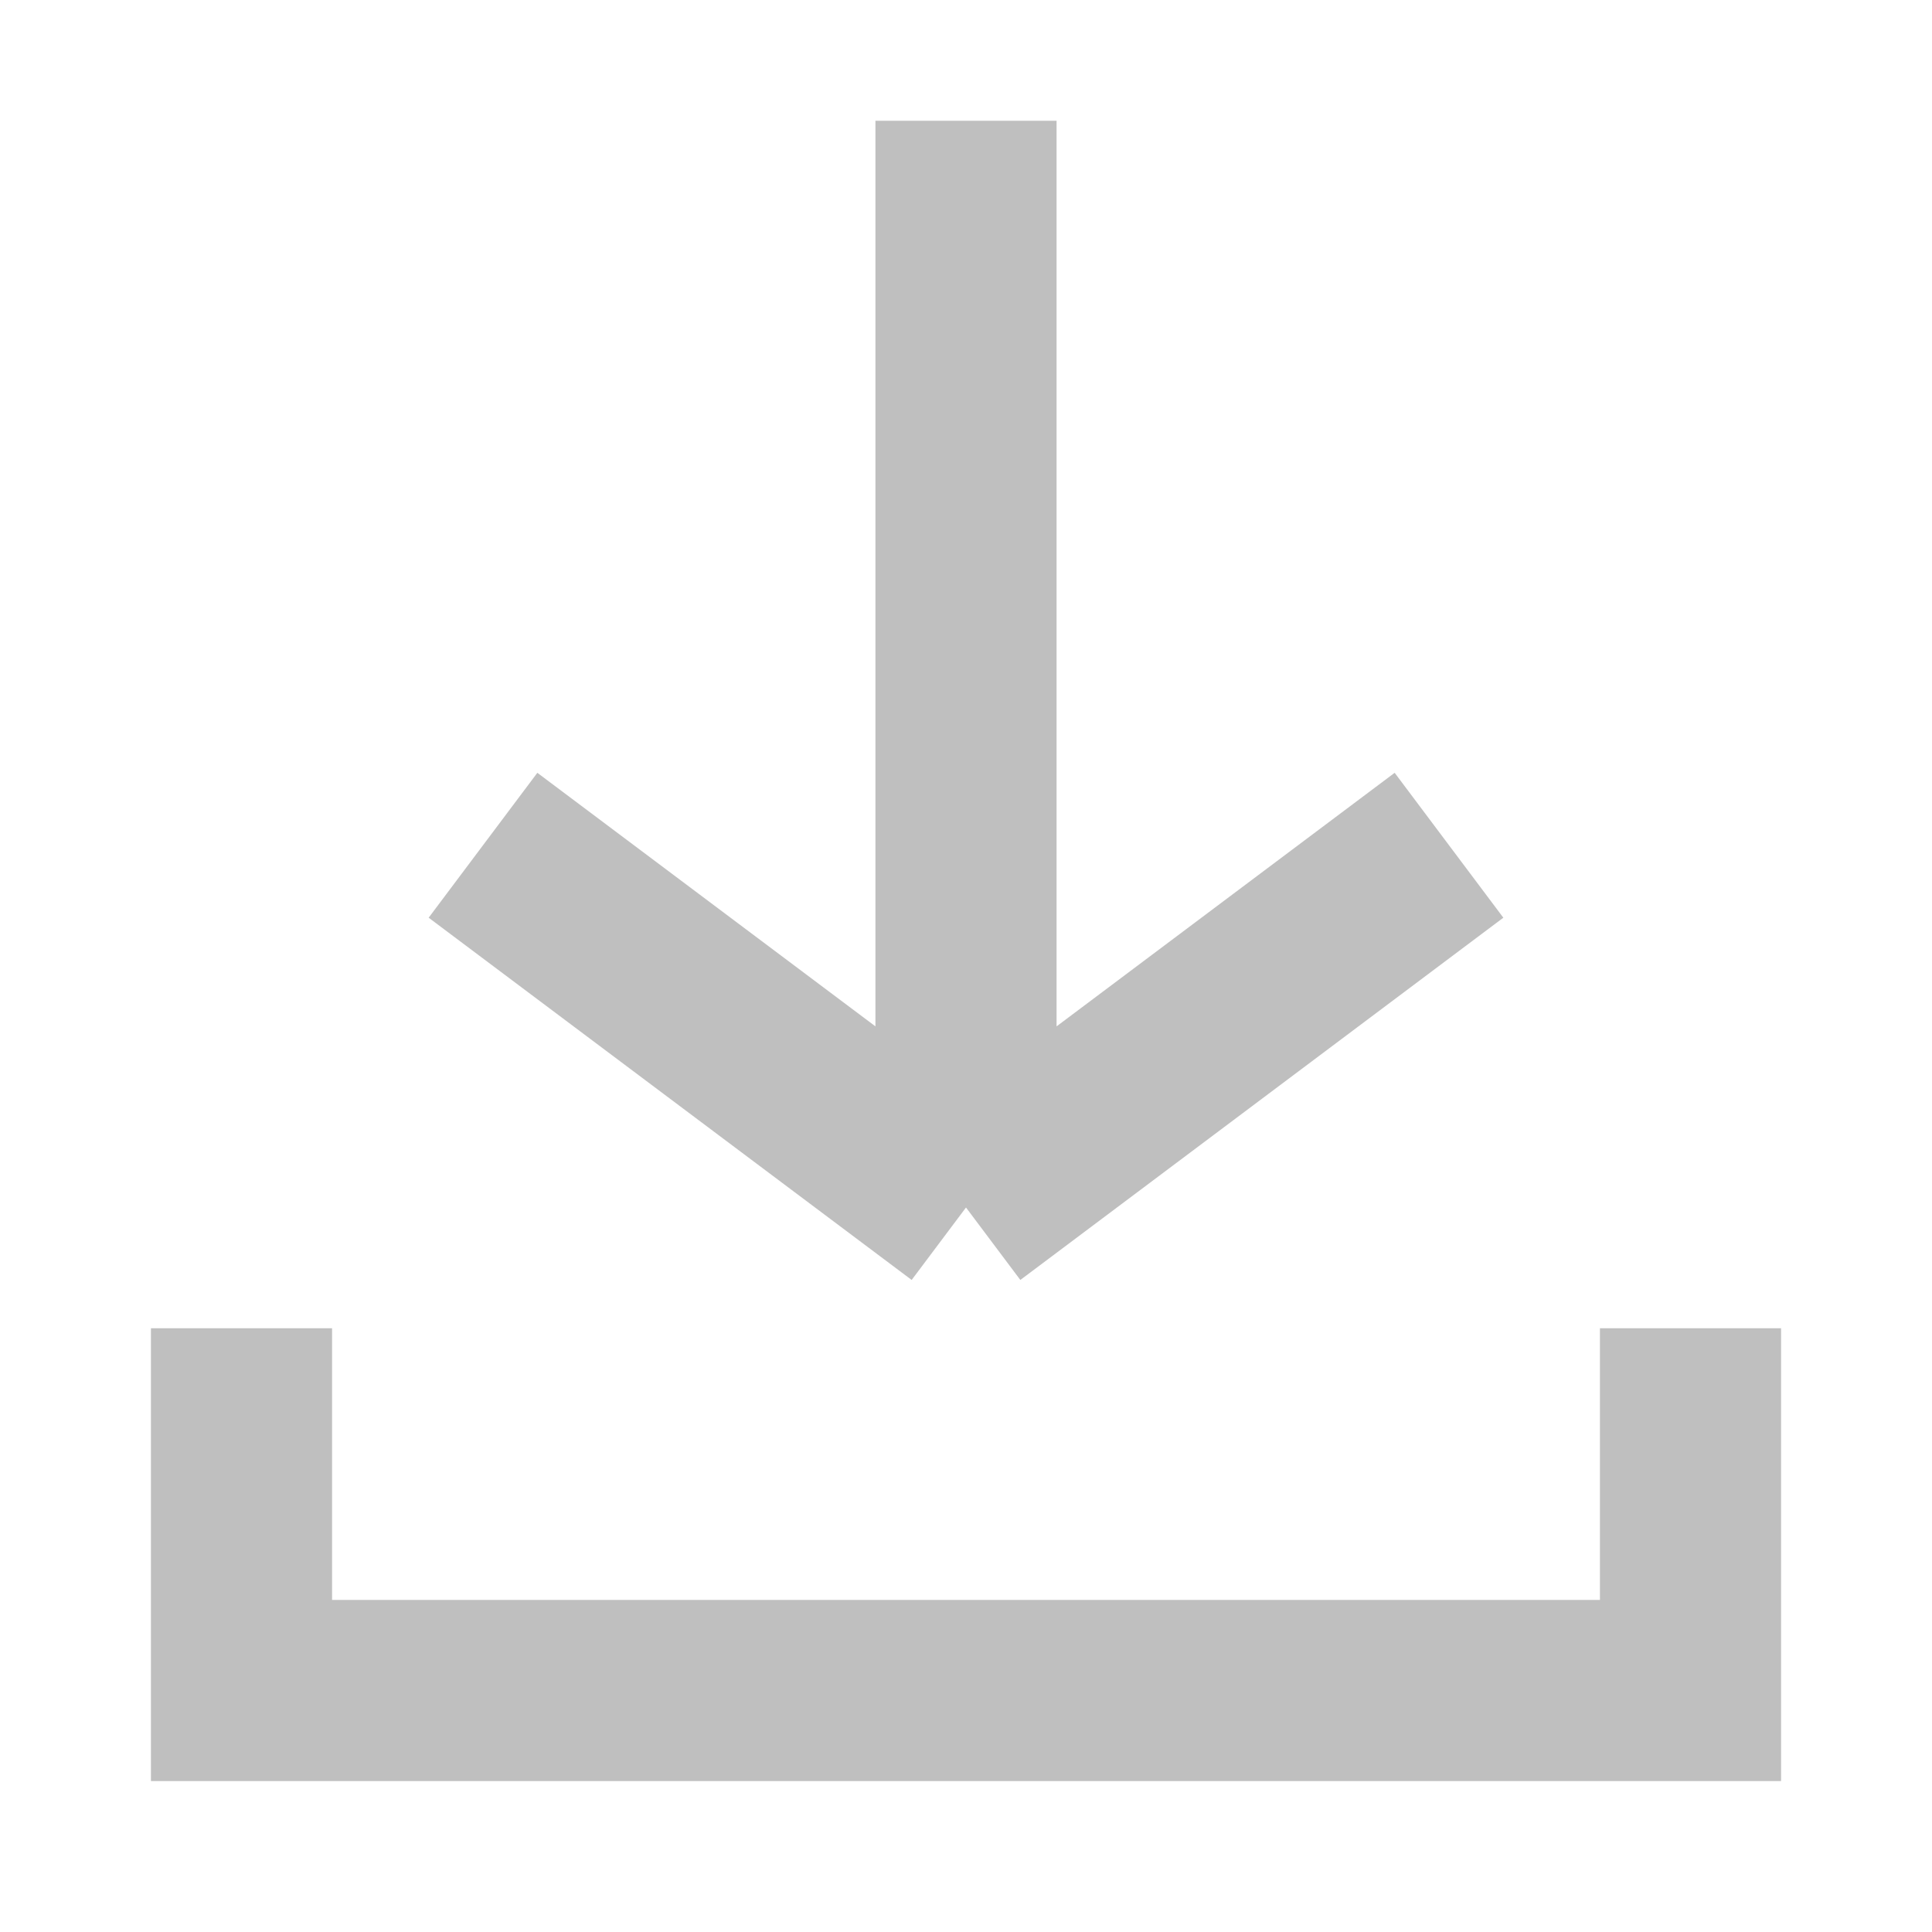 <svg width="16" height="16" viewBox="0 0 16 16" fill="none" xmlns="http://www.w3.org/2000/svg">
<path d="M12 7L8 10M8 10L4 7M8 10L8 1" stroke="black" stroke-opacity="0.25" stroke-width="1.5"/>
<path d="M2 11V14H14V11" stroke="black" stroke-opacity="0.25" stroke-width="1.5"/>
</svg>
